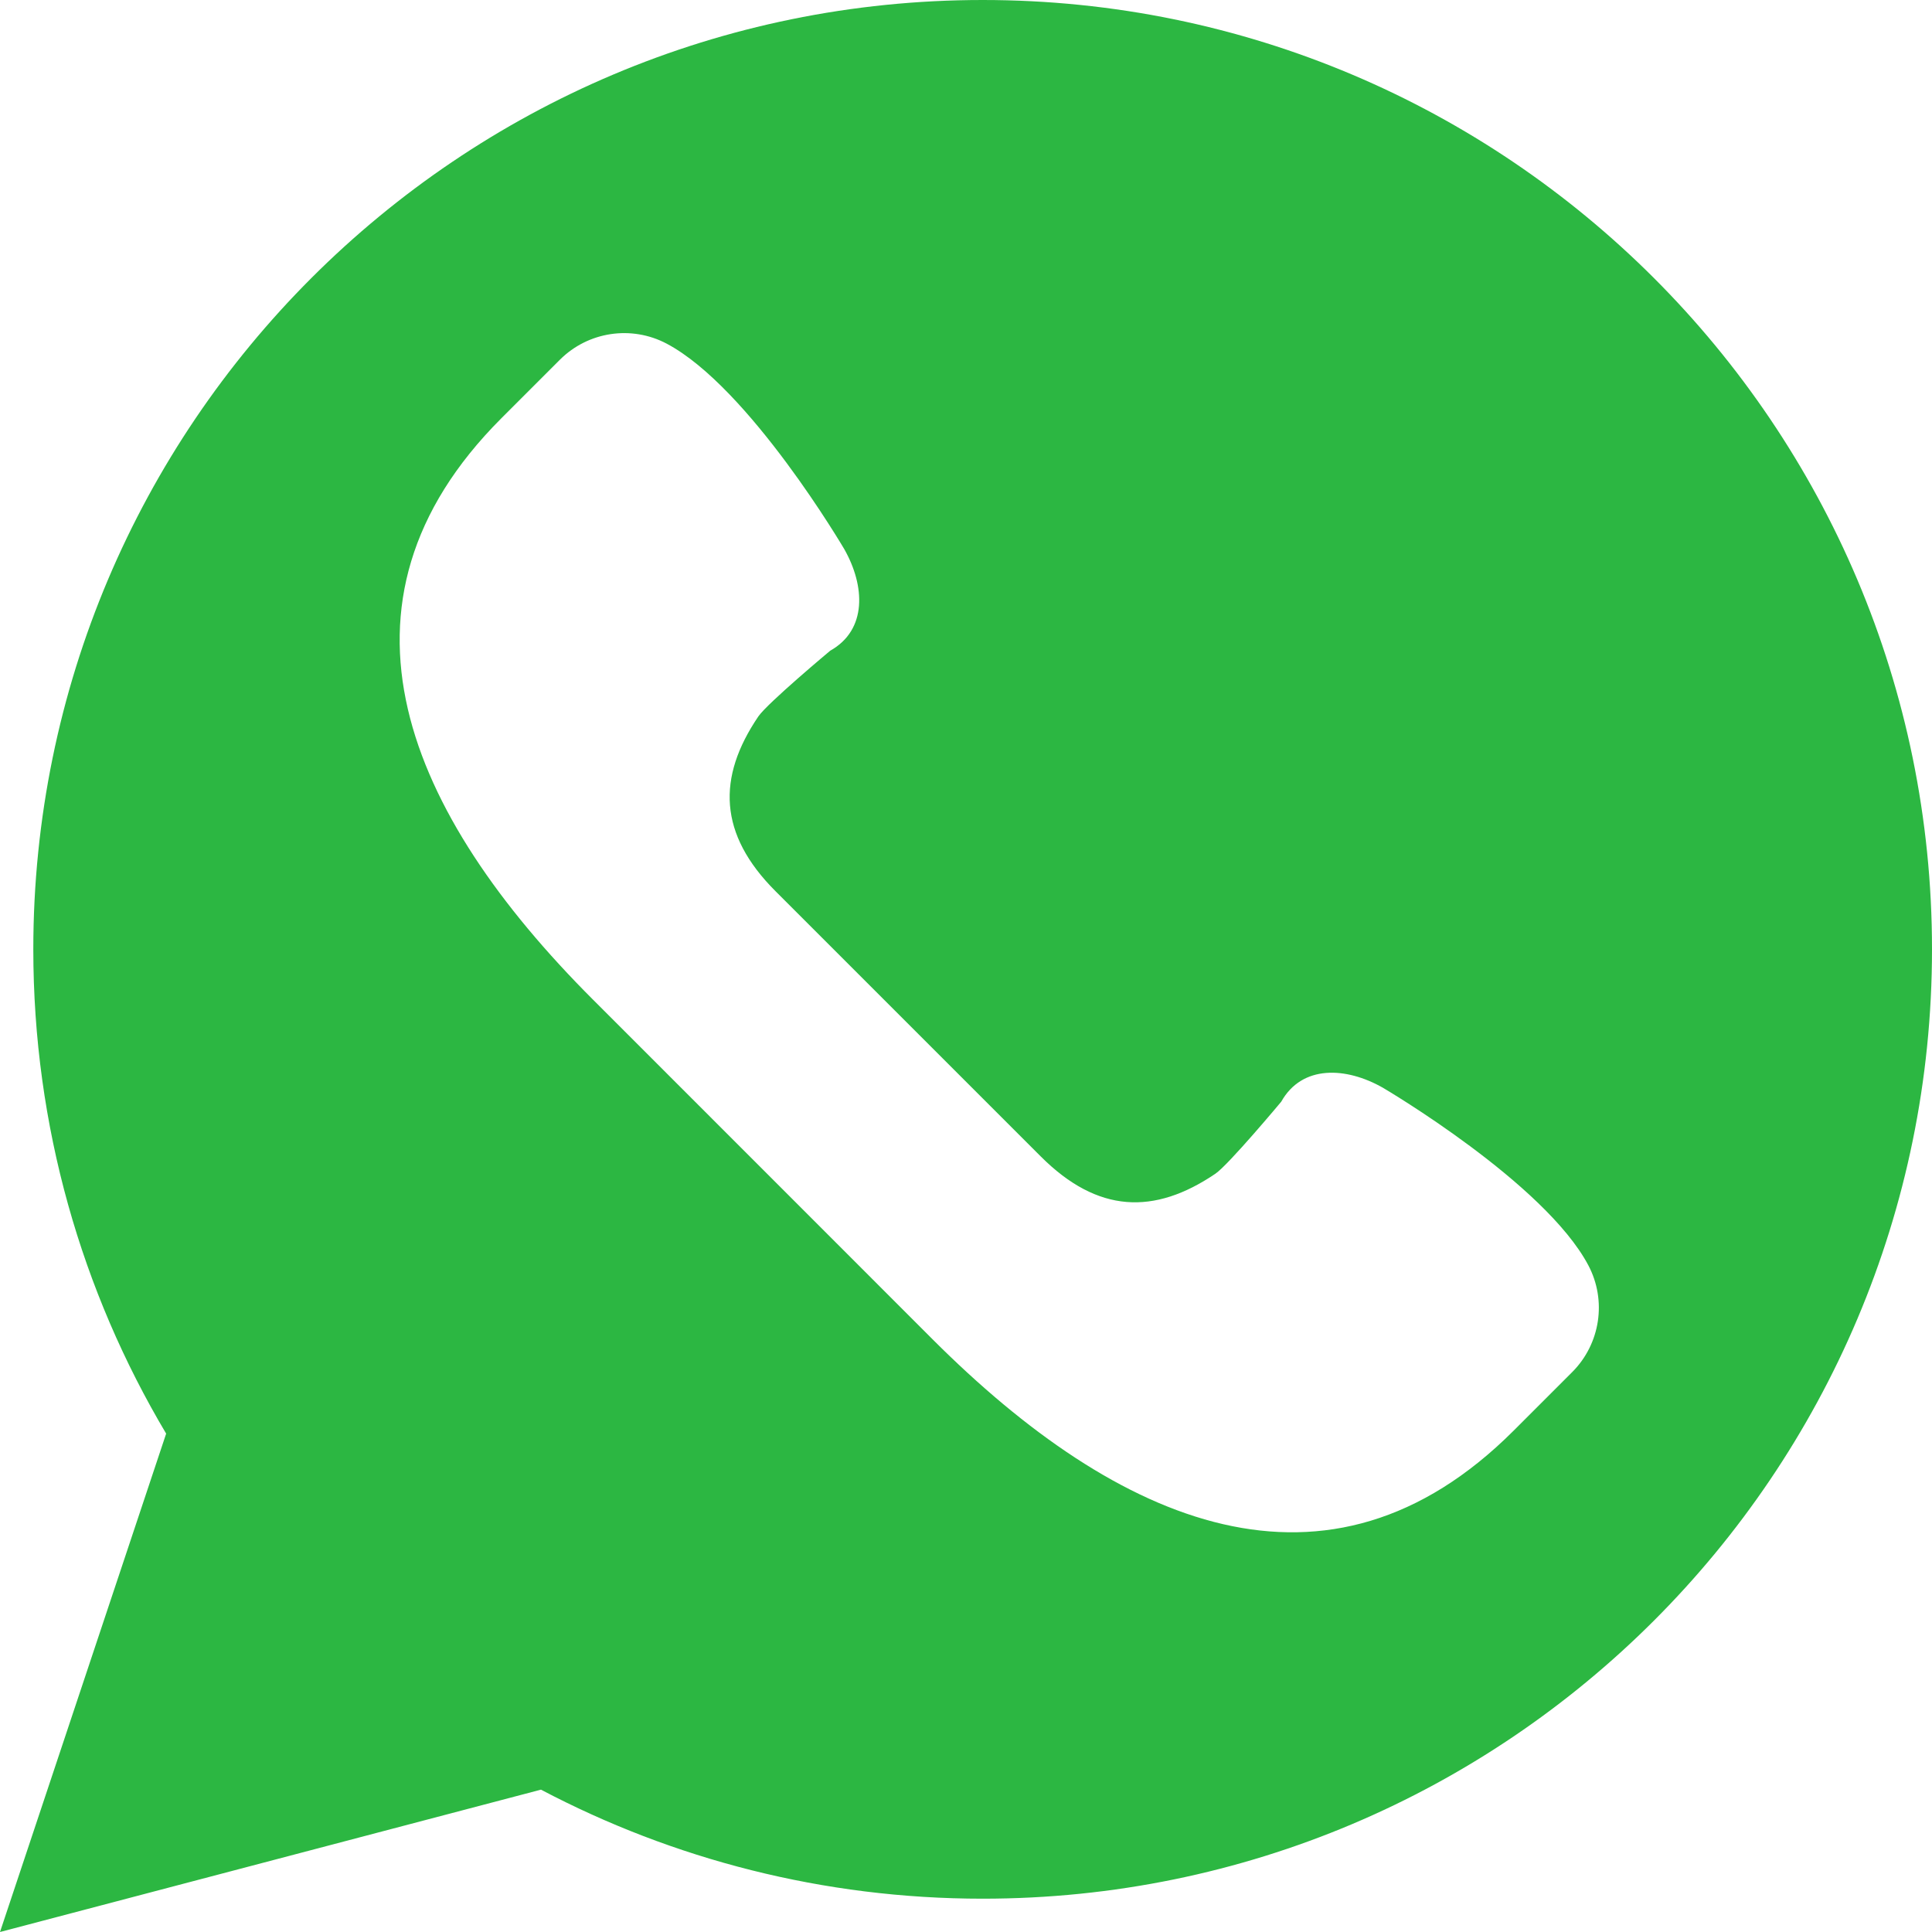 <svg width="25" height="25" viewBox="0 0 25 25" fill="none" xmlns="http://www.w3.org/2000/svg">
<path d="M12.716 0C19.5 0 25 5.5 25 12.284C25 19.069 19.5 24.569 12.716 24.569C10.652 24.569 8.707 24.057 7 23.158L0 25L2.15 18.551C1.059 16.716 0.431 14.574 0.431 12.284C0.431 5.5 5.931 0 12.716 0ZM8.627 4.447C8.171 4.206 7.611 4.29 7.246 4.654L6.488 5.412C4.084 7.816 5.268 10.53 7.672 12.934L9.869 15.131L12.065 17.328C14.469 19.732 17.183 20.915 19.587 18.512L20.345 17.754C20.709 17.389 20.794 16.829 20.553 16.373C19.989 15.308 17.919 14.09 17.894 14.075C17.42 13.805 16.849 13.775 16.579 14.256C16.579 14.256 15.899 15.071 15.727 15.188C14.937 15.723 14.205 15.702 13.467 14.964L10.035 11.532C9.297 10.794 9.277 10.062 9.812 9.272C9.93 9.099 10.743 8.42 10.743 8.42C11.224 8.15 11.194 7.58 10.925 7.106C10.925 7.106 9.699 5.015 8.627 4.447Z" fill="#2CB742"/>
</svg>
